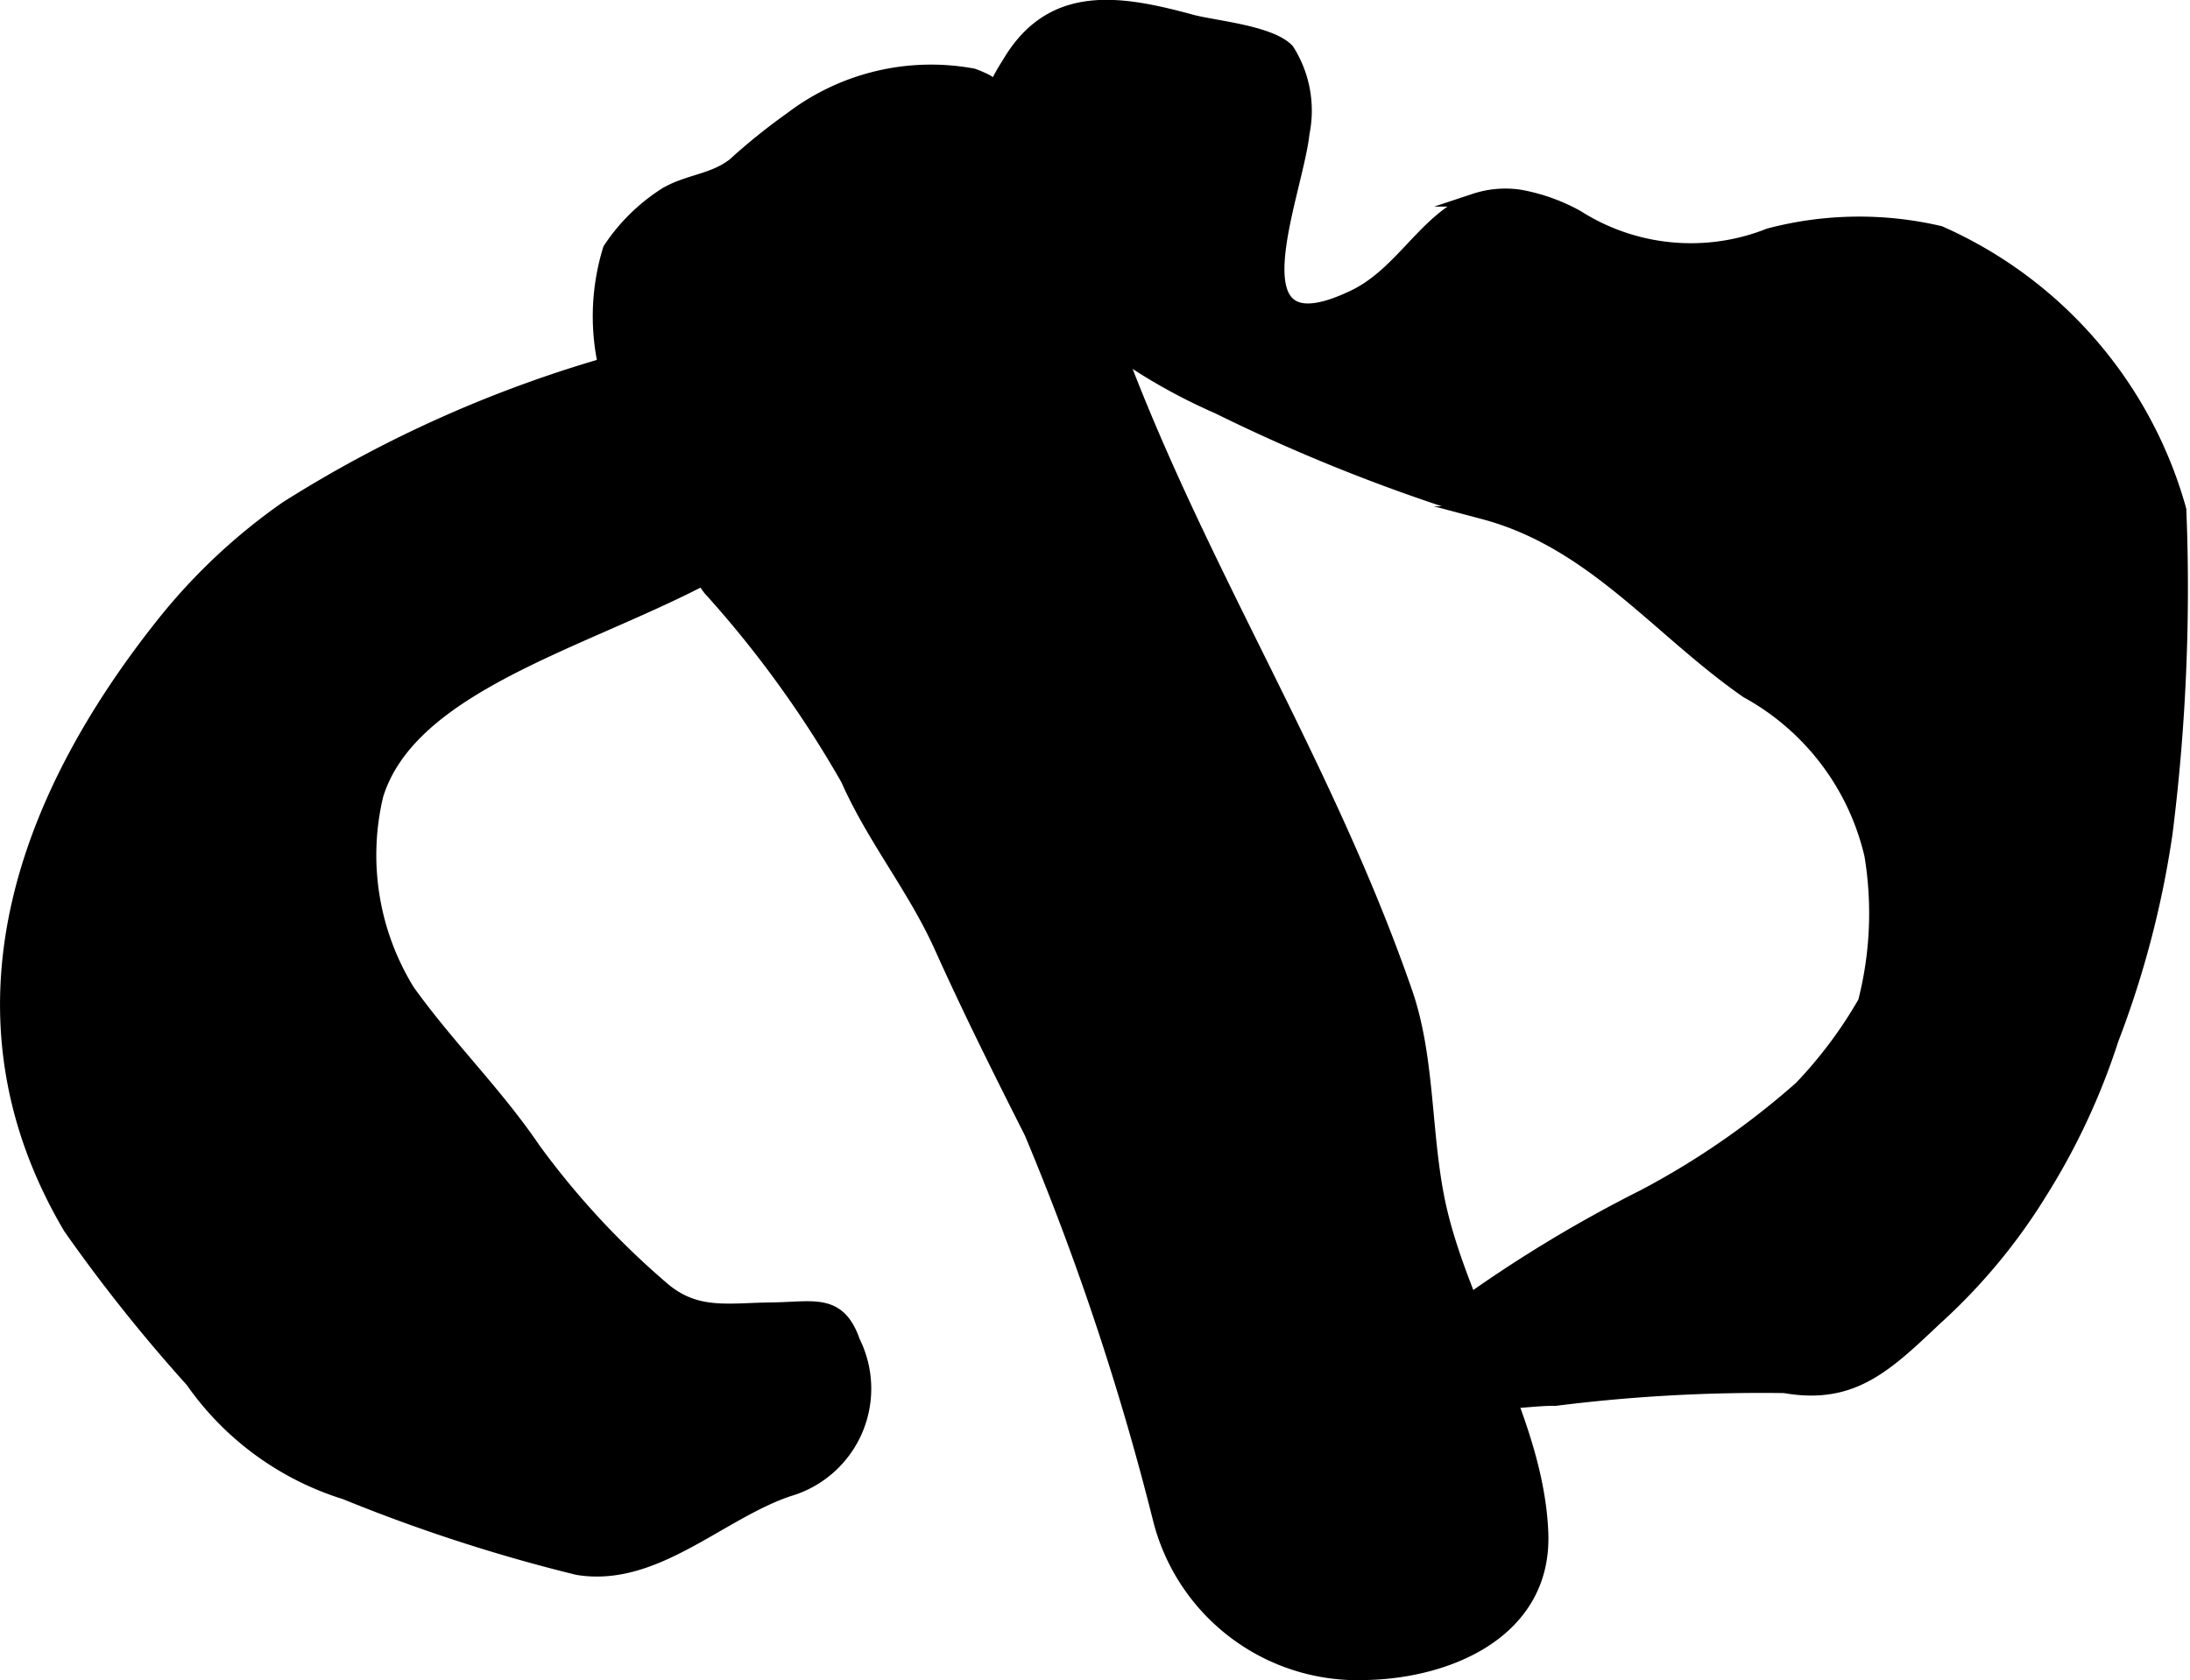 <?xml version="1.0" encoding="UTF-8"?>
<svg xmlns="http://www.w3.org/2000/svg"
     version="1.1"
     width="8.866mm"
     height="6.802mm"
     viewBox="0 0 25.131 19.282">
   <defs>
      <style type="text/css"><![CDATA[
      .a {
        stroke: #000;
        stroke-miterlimit: 10;
        stroke-width: 0.15px;
      }
    ]]></style>
   </defs>
   <path class="a"
         d="M3.286,5.827a6.736,6.736,0,0,0-1.413,1.325c-1.607,2.017-2.524,4.482-1.074,6.938a18.487,18.487,0,0,0,1.402,1.759,3.359,3.359,0,0,0,1.758,1.286,19.133,19.133,0,0,0,2.665.866c.888.149,1.631-.633,2.427-.901a1.21,1.21,0,0,0,.745-1.701c-.169-.488-.457-.381-.931-.376-.524.006-.889.093-1.28-.255a9.379,9.379,0,0,1-1.451-1.571c-.442-.653-.992-1.185-1.45-1.826a2.966,2.966,0,0,1-.361-2.242c.684-2.229,6.361-2.067,5.125-5.177-.427-1.075-1.671-.037-2.333.181A14.246,14.246,0,0,0,3.286,5.827Z"/>
   <path class="a"
         d="M11.167.861a1.278,1.278,0,0,1,.162.071,2.492,2.492,0,0,1,1.056,1.713c.881,3.159,2.687,5.679,3.748,8.742.278.801.204,1.723.409,2.55.295,1.198,1.109,2.427,1.151,3.667.037,1.107-1.044,1.581-2.01,1.603a2.347,2.347,0,0,1-2.383-1.79,30.947,30.947,0,0,0-1.471-4.416c-.357-.706-.711-1.415-1.035-2.136-.303-.672-.773-1.245-1.071-1.919a12.429,12.429,0,0,0-1.583-2.188A6.626,6.626,0,0,1,7.115,4.72a2.612,2.612,0,0,1-.122-1.86,2.148,2.148,0,0,1,.646-.635c.258-.151.538-.15.78-.336a6.984,6.984,0,0,1,.661-.532A2.65,2.65,0,0,1,11.167.861Z"/>
   <path class="a"
         d="M17.443,2.252a2.135,2.135,0,0,1,.658.235,2.429,2.429,0,0,0,2.2.208,4.063,4.063,0,0,1,1.961-.027,4.924,4.924,0,0,1,2.753,3.183,22.531,22.531,0,0,1-.158,3.712,11.049,11.049,0,0,1-.62,2.369,7.779,7.779,0,0,1-.811,1.742,6.668,6.668,0,0,1-1.215,1.464c-.575.544-.958.912-1.732.776a18.932,18.932,0,0,0-2.635.147c-.326-.01-1.157.15-1.413-.037-.436-.322.033-.757.274-.982a15.443,15.443,0,0,1,2.157-1.315,9.165,9.165,0,0,0,1.801-1.245,5.074,5.074,0,0,0,.733-.981,4.091,4.091,0,0,0,.074-1.686,2.886,2.886,0,0,0-1.423-1.877c-1.02-.709-1.769-1.719-3.019-2.052a20.362,20.362,0,0,1-3.053-1.211,6.565,6.565,0,0,1-1.272-.735c-.636-.469-1.288-.644-1.479-1.526a2.375,2.375,0,0,1,.35-1.689c.496-.845,1.29-.703,2.101-.483.254.069.902.123,1.102.334a1.293,1.293,0,0,1,.176.95c-.078.725-.881,2.585.591,1.872.558-.271.833-.92,1.379-1.102A1.119,1.119,0,0,1,17.443,2.252Z"/>
</svg>
